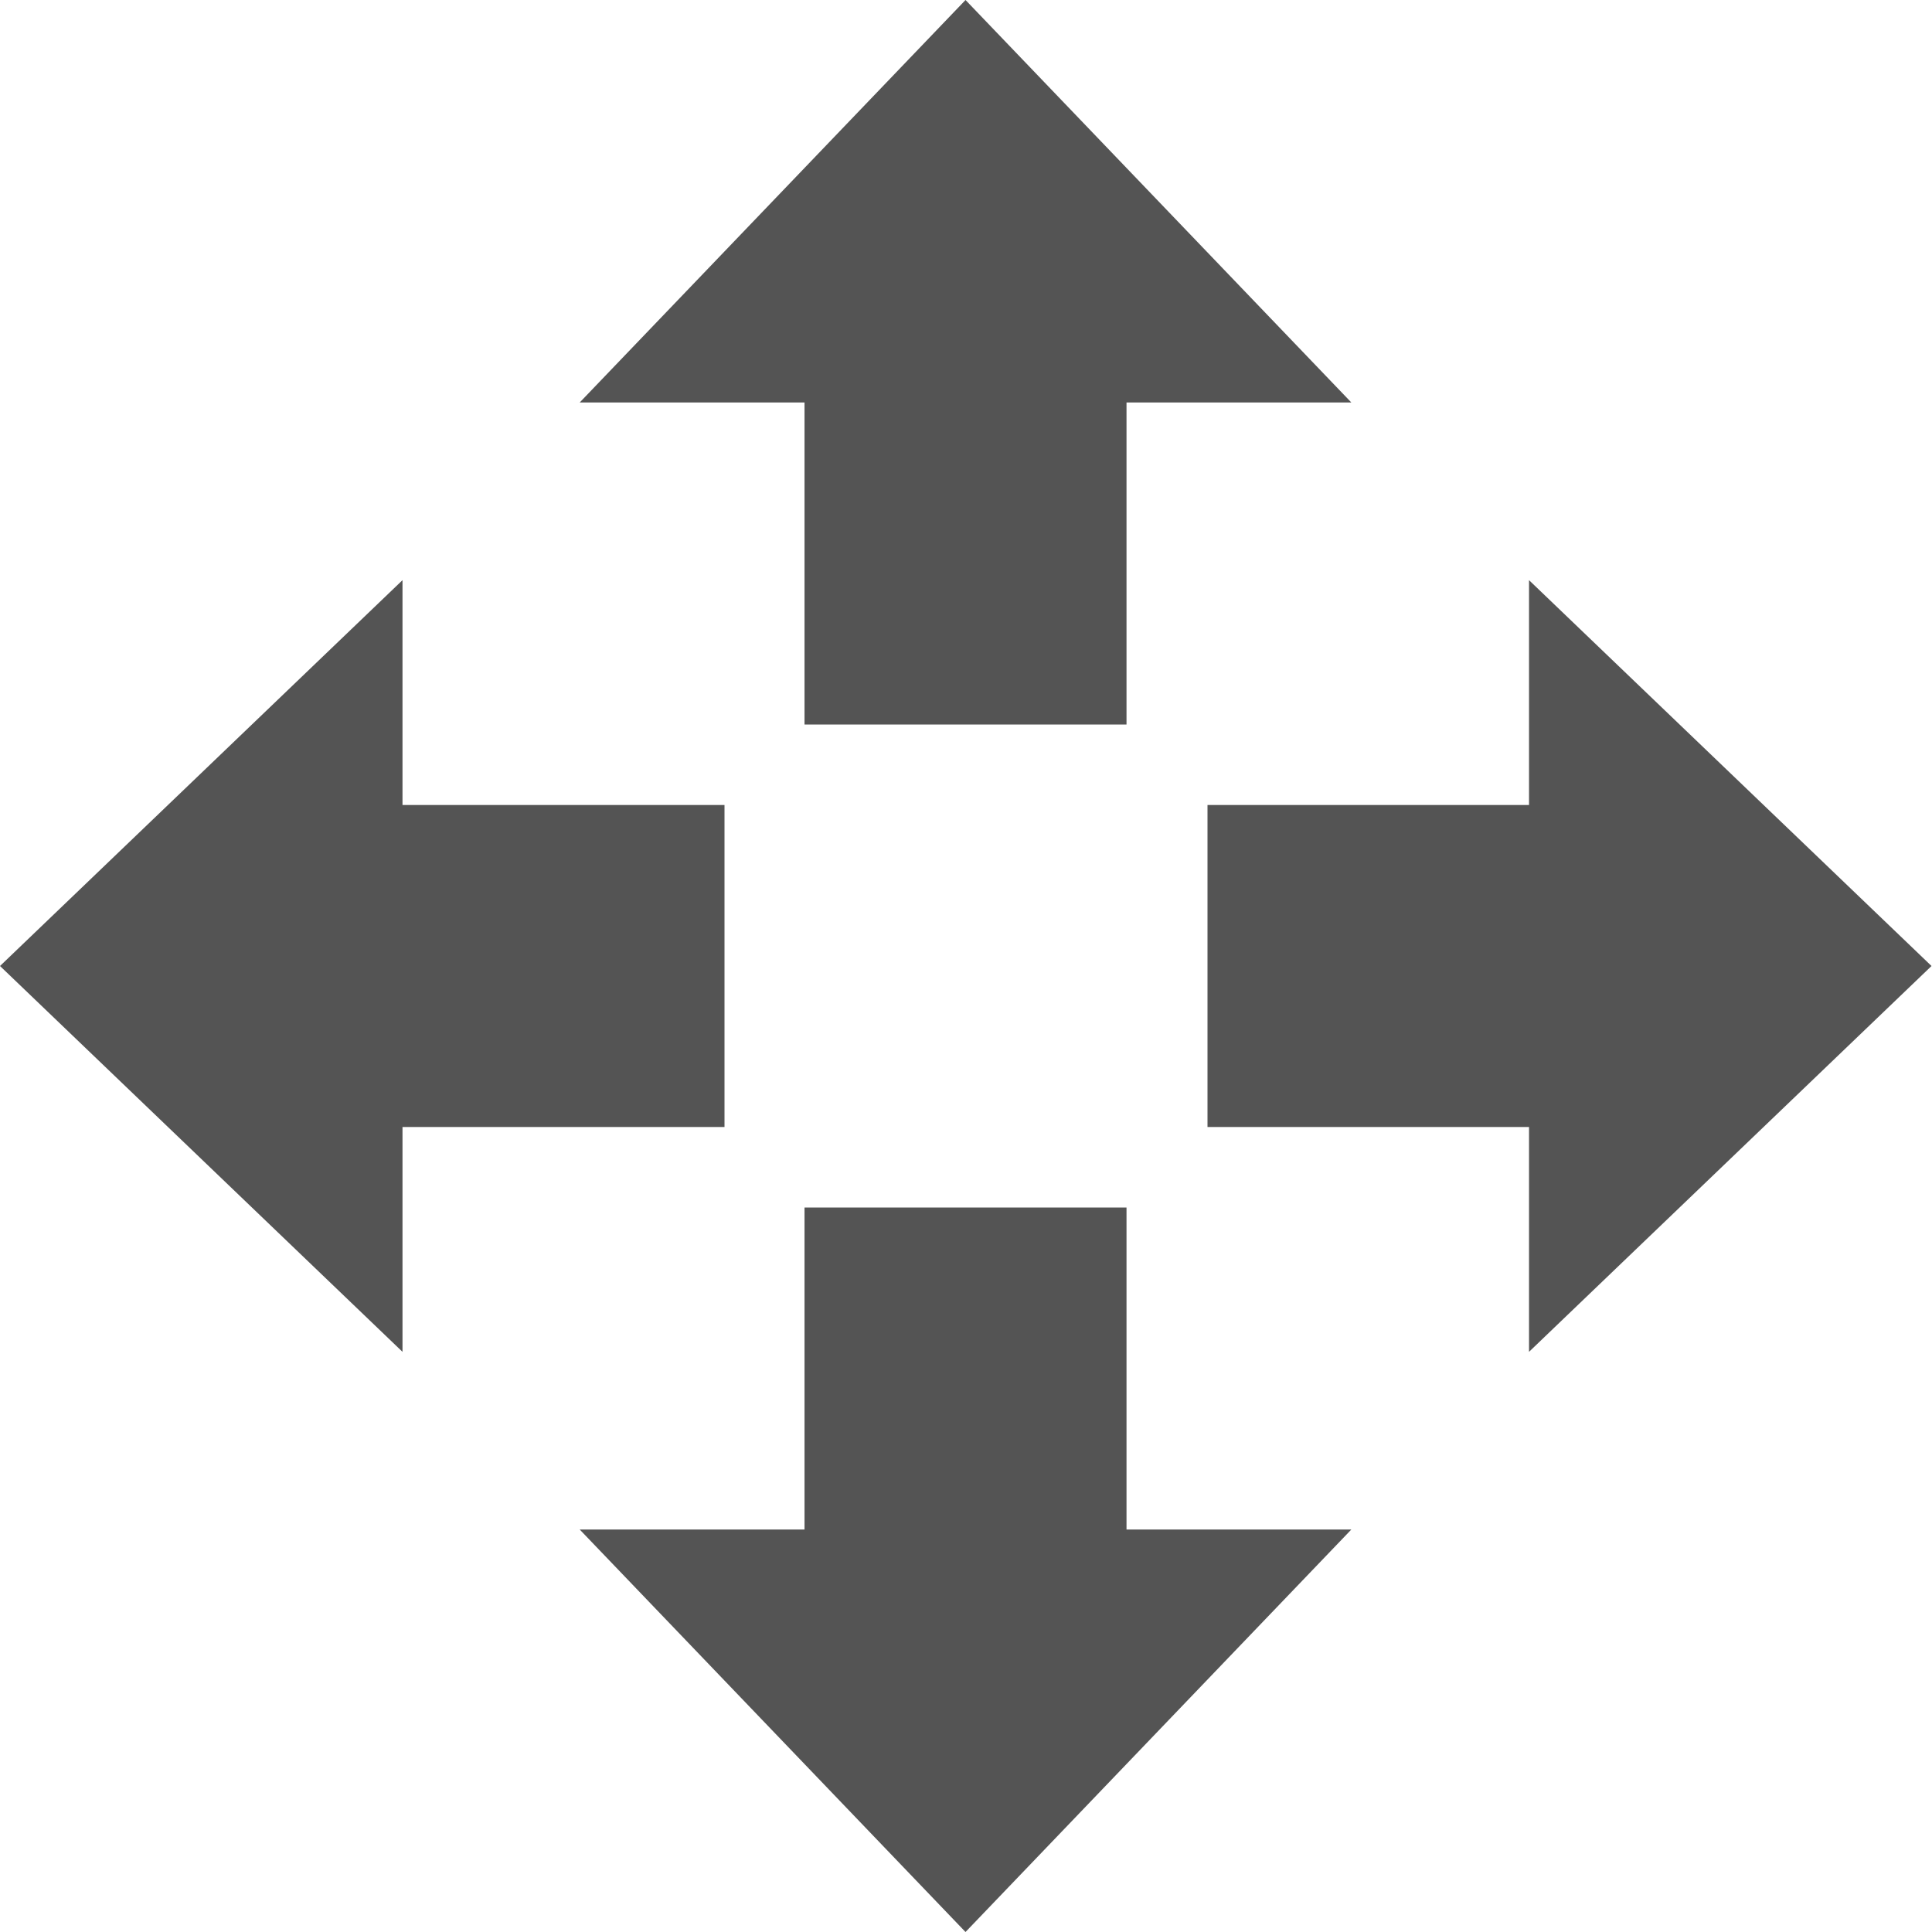 <?xml version="1.0" encoding="UTF-8" standalone="no"?>
<svg
   xmlns:dc="http://purl.org/dc/elements/1.1/"
   xmlns:cc="http://creativecommons.org/ns#"
   xmlns:rdf="http://www.w3.org/1999/02/22-rdf-syntax-ns#"
   xmlns:svg="http://www.w3.org/2000/svg"
   xmlns="http://www.w3.org/2000/svg"
   xmlns:sodipodi="http://sodipodi.sourceforge.net/DTD/sodipodi-0.dtd"
   xmlns:inkscape="http://www.inkscape.org/namespaces/inkscape"
   id="Слой_1"
   data-name="Слой 1"
   viewBox="0 0 24 24"
   version="1.1"
   sodipodi:docname="move.svg"
   inkscape:version="1.0.1 (c497b03c, 2020-09-10)">
  <path
     id="rect25847"
     style="fill:#545454;stroke-width:1"
     d="M 11.994 0 L 7.201 5 L 9.994 5 L 9.994 9 L 13.994 9 L 13.994 5 L 16.787 5 L 11.994 0 z M 5 7.207 L 0 12 L 5 16.793 L 5 14 L 9 14 L 9 10 L 5 10 L 5 7.207 z M 18.994 7.207 L 18.994 10 L 15 10 L 15 14 L 18.994 14 L 18.994 16.793 L 23.994 12 L 18.994 7.207 z M 9.994 15 L 9.994 19 L 7.201 19 L 11.994 24 L 16.787 19 L 13.994 19 L 13.994 15 L 9.994 15 z " />
  <sodipodi:namedview
     pagecolor="#ffffff"
     bordercolor="#666666"
     borderopacity="1"
     objecttolerance="10"
     gridtolerance="10"
     guidetolerance="10"
     inkscape:pageopacity="0"
     inkscape:pageshadow="2"
     inkscape:window-width="1280"
     inkscape:window-height="715"
     id="namedview30"
     showgrid="true"
     inkscape:zoom="10.542585"
     inkscape:cx="20.947304"
     inkscape:cy="15.423284"
     inkscape:window-x="0"
     inkscape:window-y="23"
     inkscape:window-maximized="0"
     inkscape:document-rotation="0"
     inkscape:current-layer="Слой_1">
    <inkscape:grid
       type="xygrid"
       id="grid_kicad"
       spacingx="0.5"
       spacingy="0.5"
       color="#9999ff"
       opacity="0.13"
       empspacing="2" />
  </sodipodi:namedview>
  <defs
     id="defs25781">
    <style
       id="style25779">.cls-1{fill:#545454;}</style>
  </defs>
  <title
     id="title25783">move</title>
</svg>
